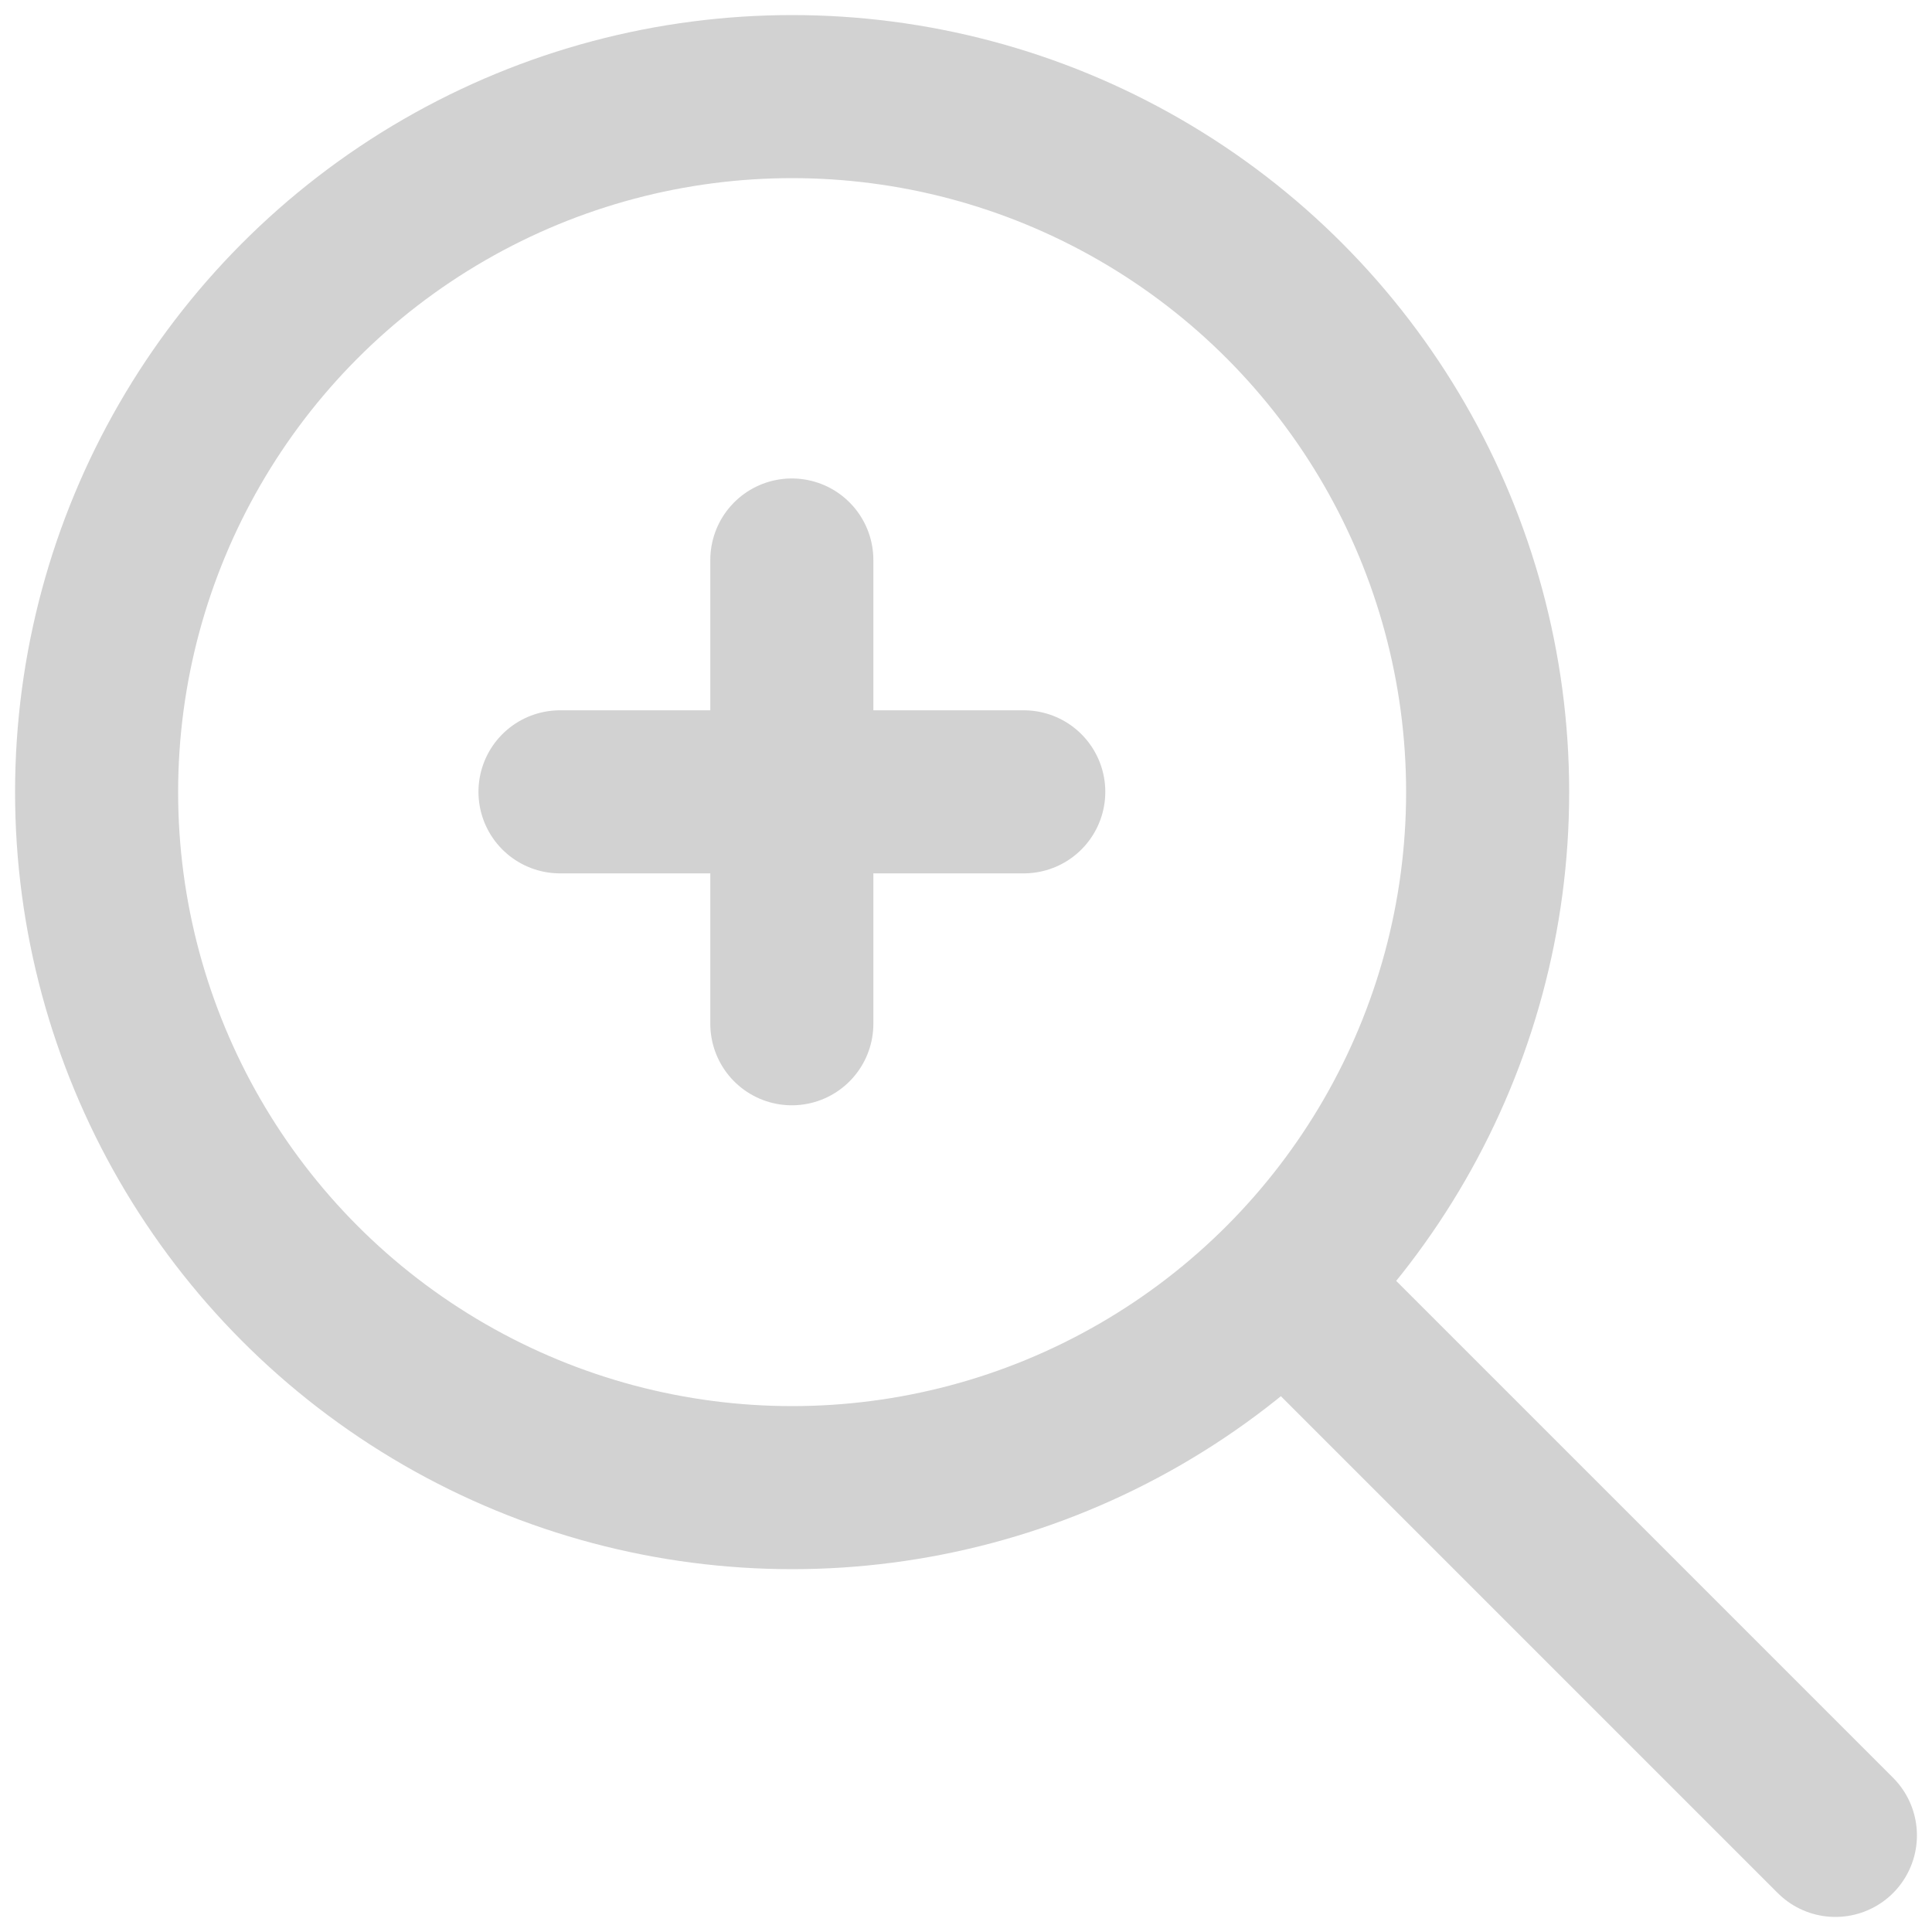 <svg xmlns="http://www.w3.org/2000/svg" width="20" height="20" viewBox="0 0 20 20" fill="none"><circle cx="8.2" cy="8.2" r="7.2" stroke="#D2D2D2" stroke-width="1.688" stroke-linecap="round" stroke-linejoin="round"></circle><path d="M13.6 13.6L19 19" stroke="#D2D2D2" stroke-width="1.688" stroke-linecap="round" stroke-linejoin="round"></path><path d="M5.797 8.197H8.197M10.598 8.197H8.197M8.197 8.197V5.797M8.197 8.197V10.598" stroke="#D2D2D2" stroke-width="1.688" stroke-linecap="round" stroke-linejoin="round"></path></svg>